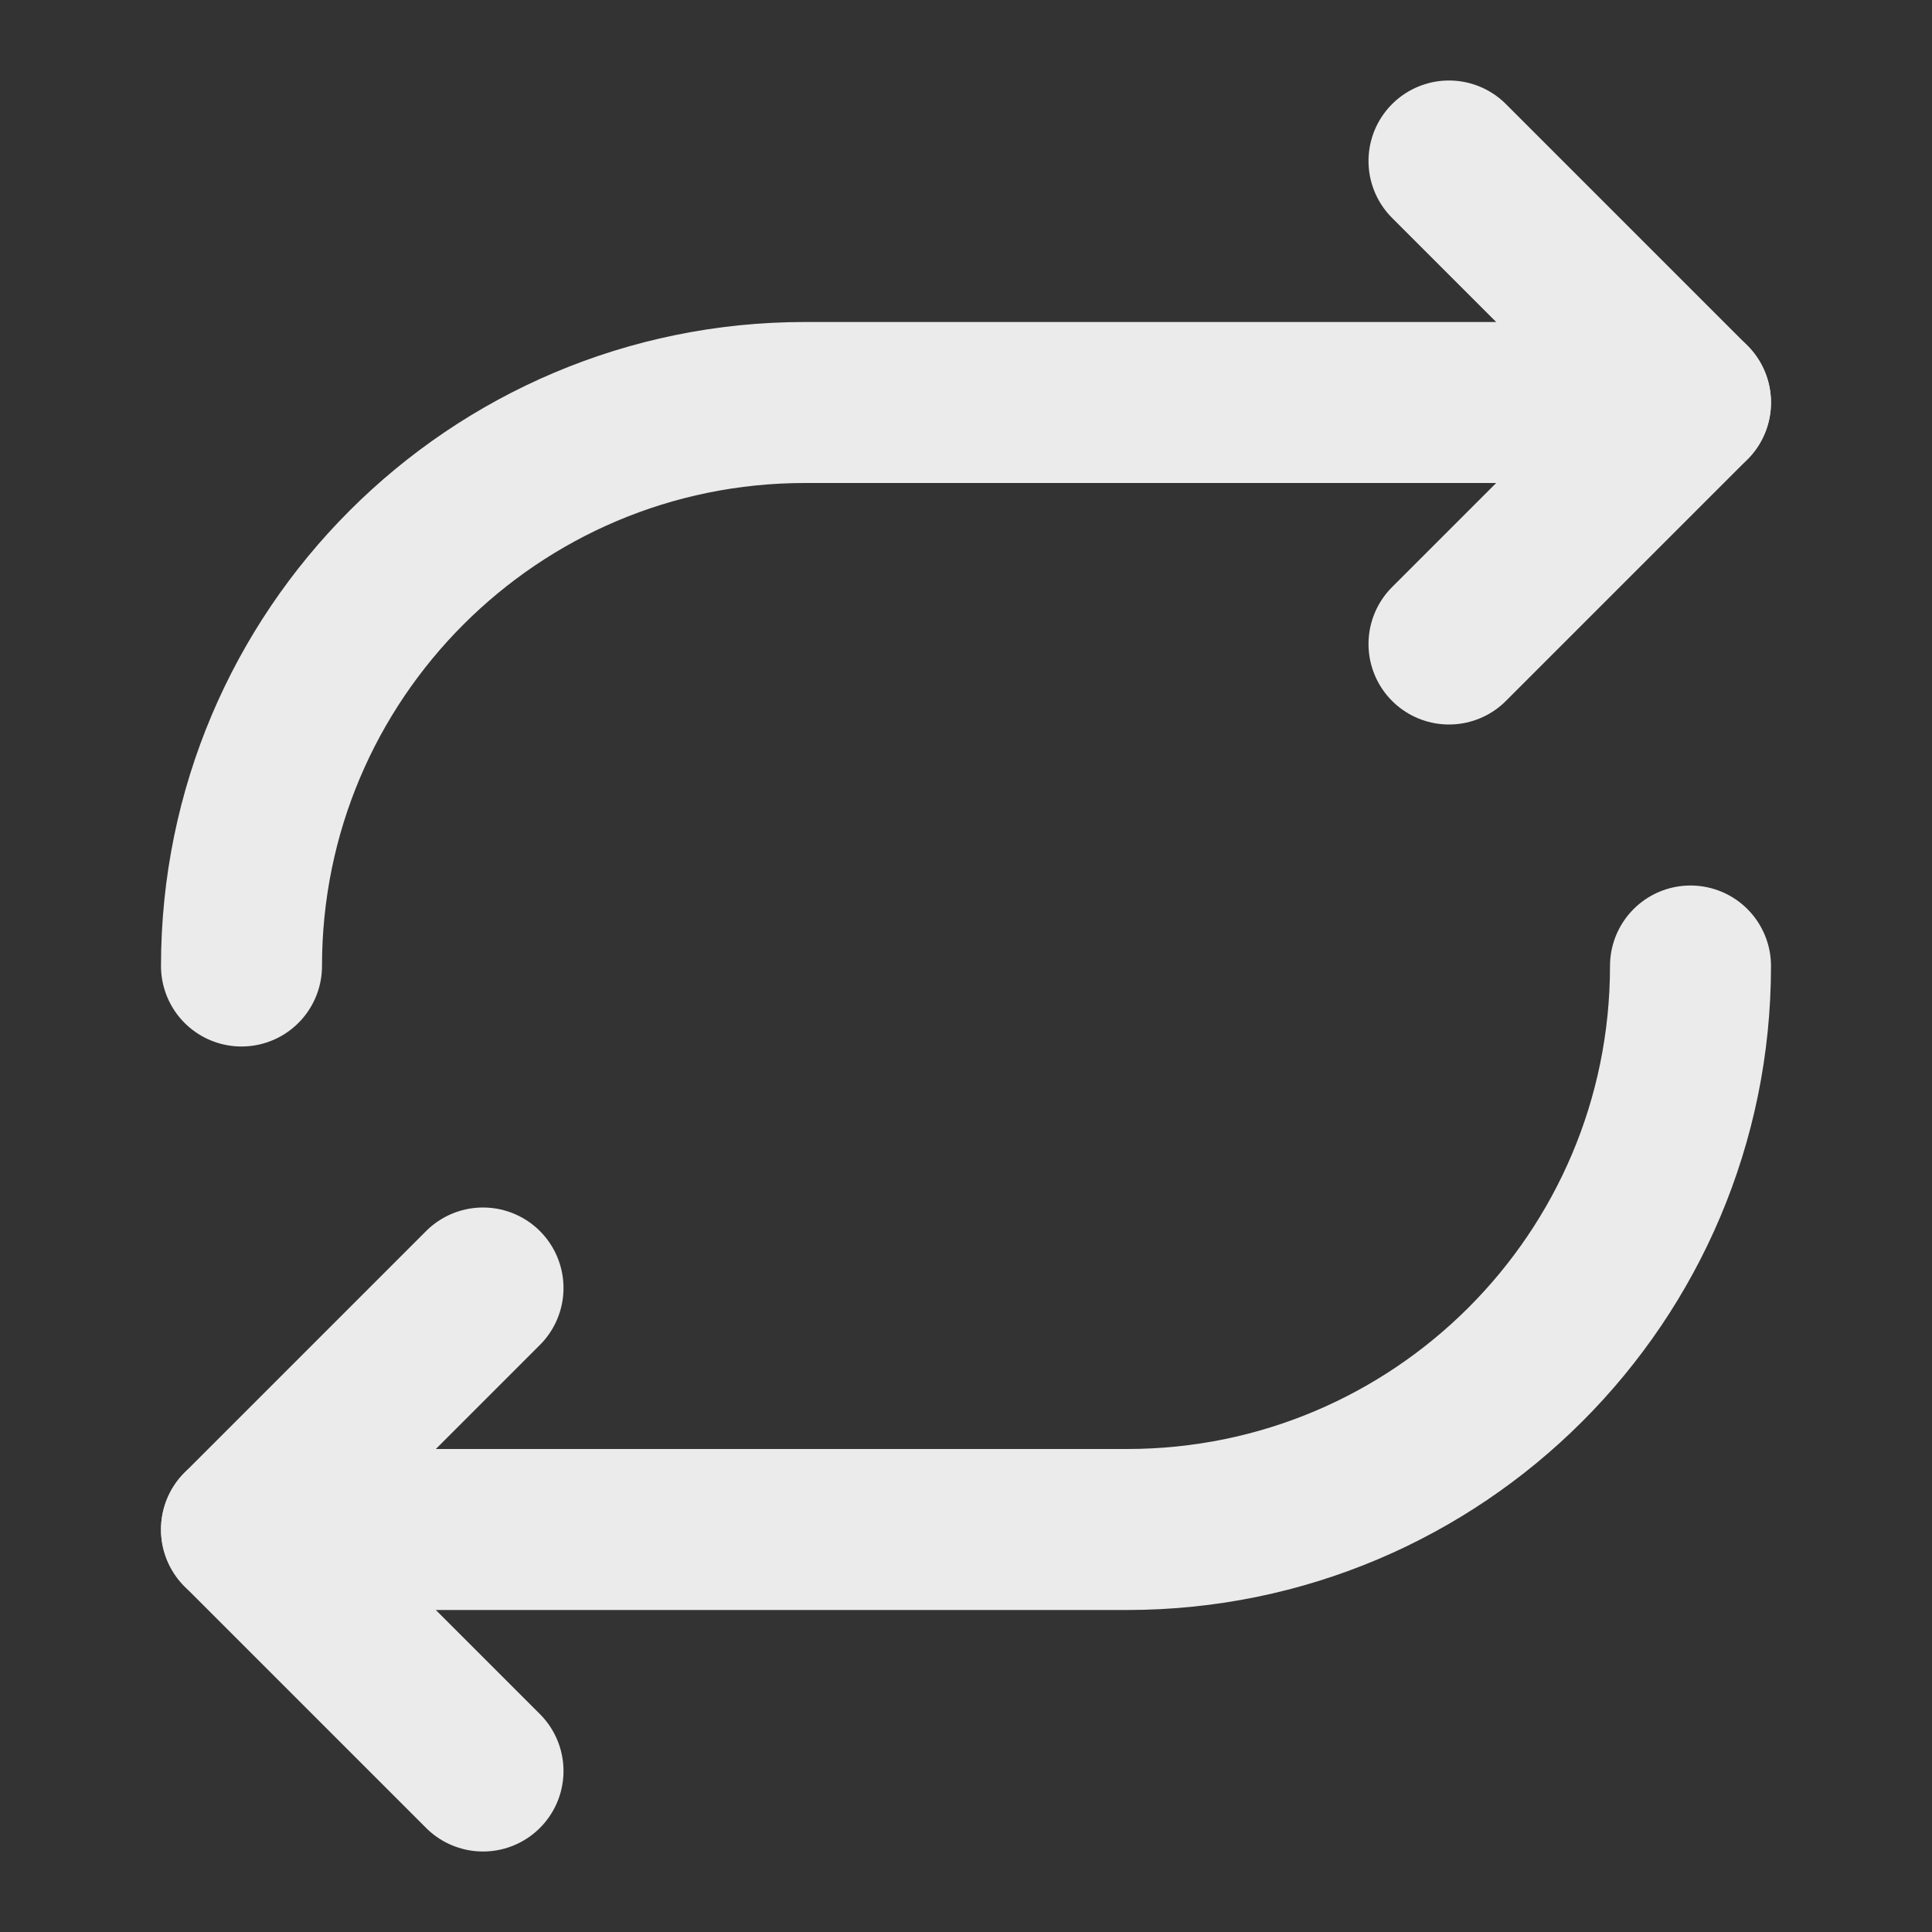 <!DOCTYPE svg PUBLIC "-//W3C//DTD SVG 1.1//EN" "http://www.w3.org/Graphics/SVG/1.1/DTD/svg11.dtd">
<!-- Uploaded to: SVG Repo, www.svgrepo.com, Transformed by: SVG Repo Mixer Tools -->
<svg width="800px" height="800px" viewBox="0 0 24 24" fill="none" xmlns="http://www.w3.org/2000/svg">
<rect x="0" y="0" width="24" height="24" fill="#333333" stroke="none"/>
<g id="SVGRepo_bgCarrier" stroke-width="0"/>
<g id="SVGRepo_tracerCarrier" stroke-linecap="round" stroke-linejoin="round"/>
<g id="SVGRepo_iconCarrier"> <path d="M18 2L21 5L18 8" stroke="#ebebeb" stroke-width="2" stroke-linecap="round" stroke-linejoin="round"/> <path d="M6 22L3 19L6 16" stroke="#ebebeb" stroke-width="2" stroke-linecap="round" stroke-linejoin="round"/> <path d="M21 5H10C6.134 5 3 8.134 3 12" stroke="#ebebeb" stroke-width="2" stroke-linecap="round" stroke-linejoin="round"/> <path d="M3 19H14C17.866 19 21 15.866 21 12" stroke="#ebebeb" stroke-width="2" stroke-linecap="round" stroke-linejoin="round"/> </g>
</svg>